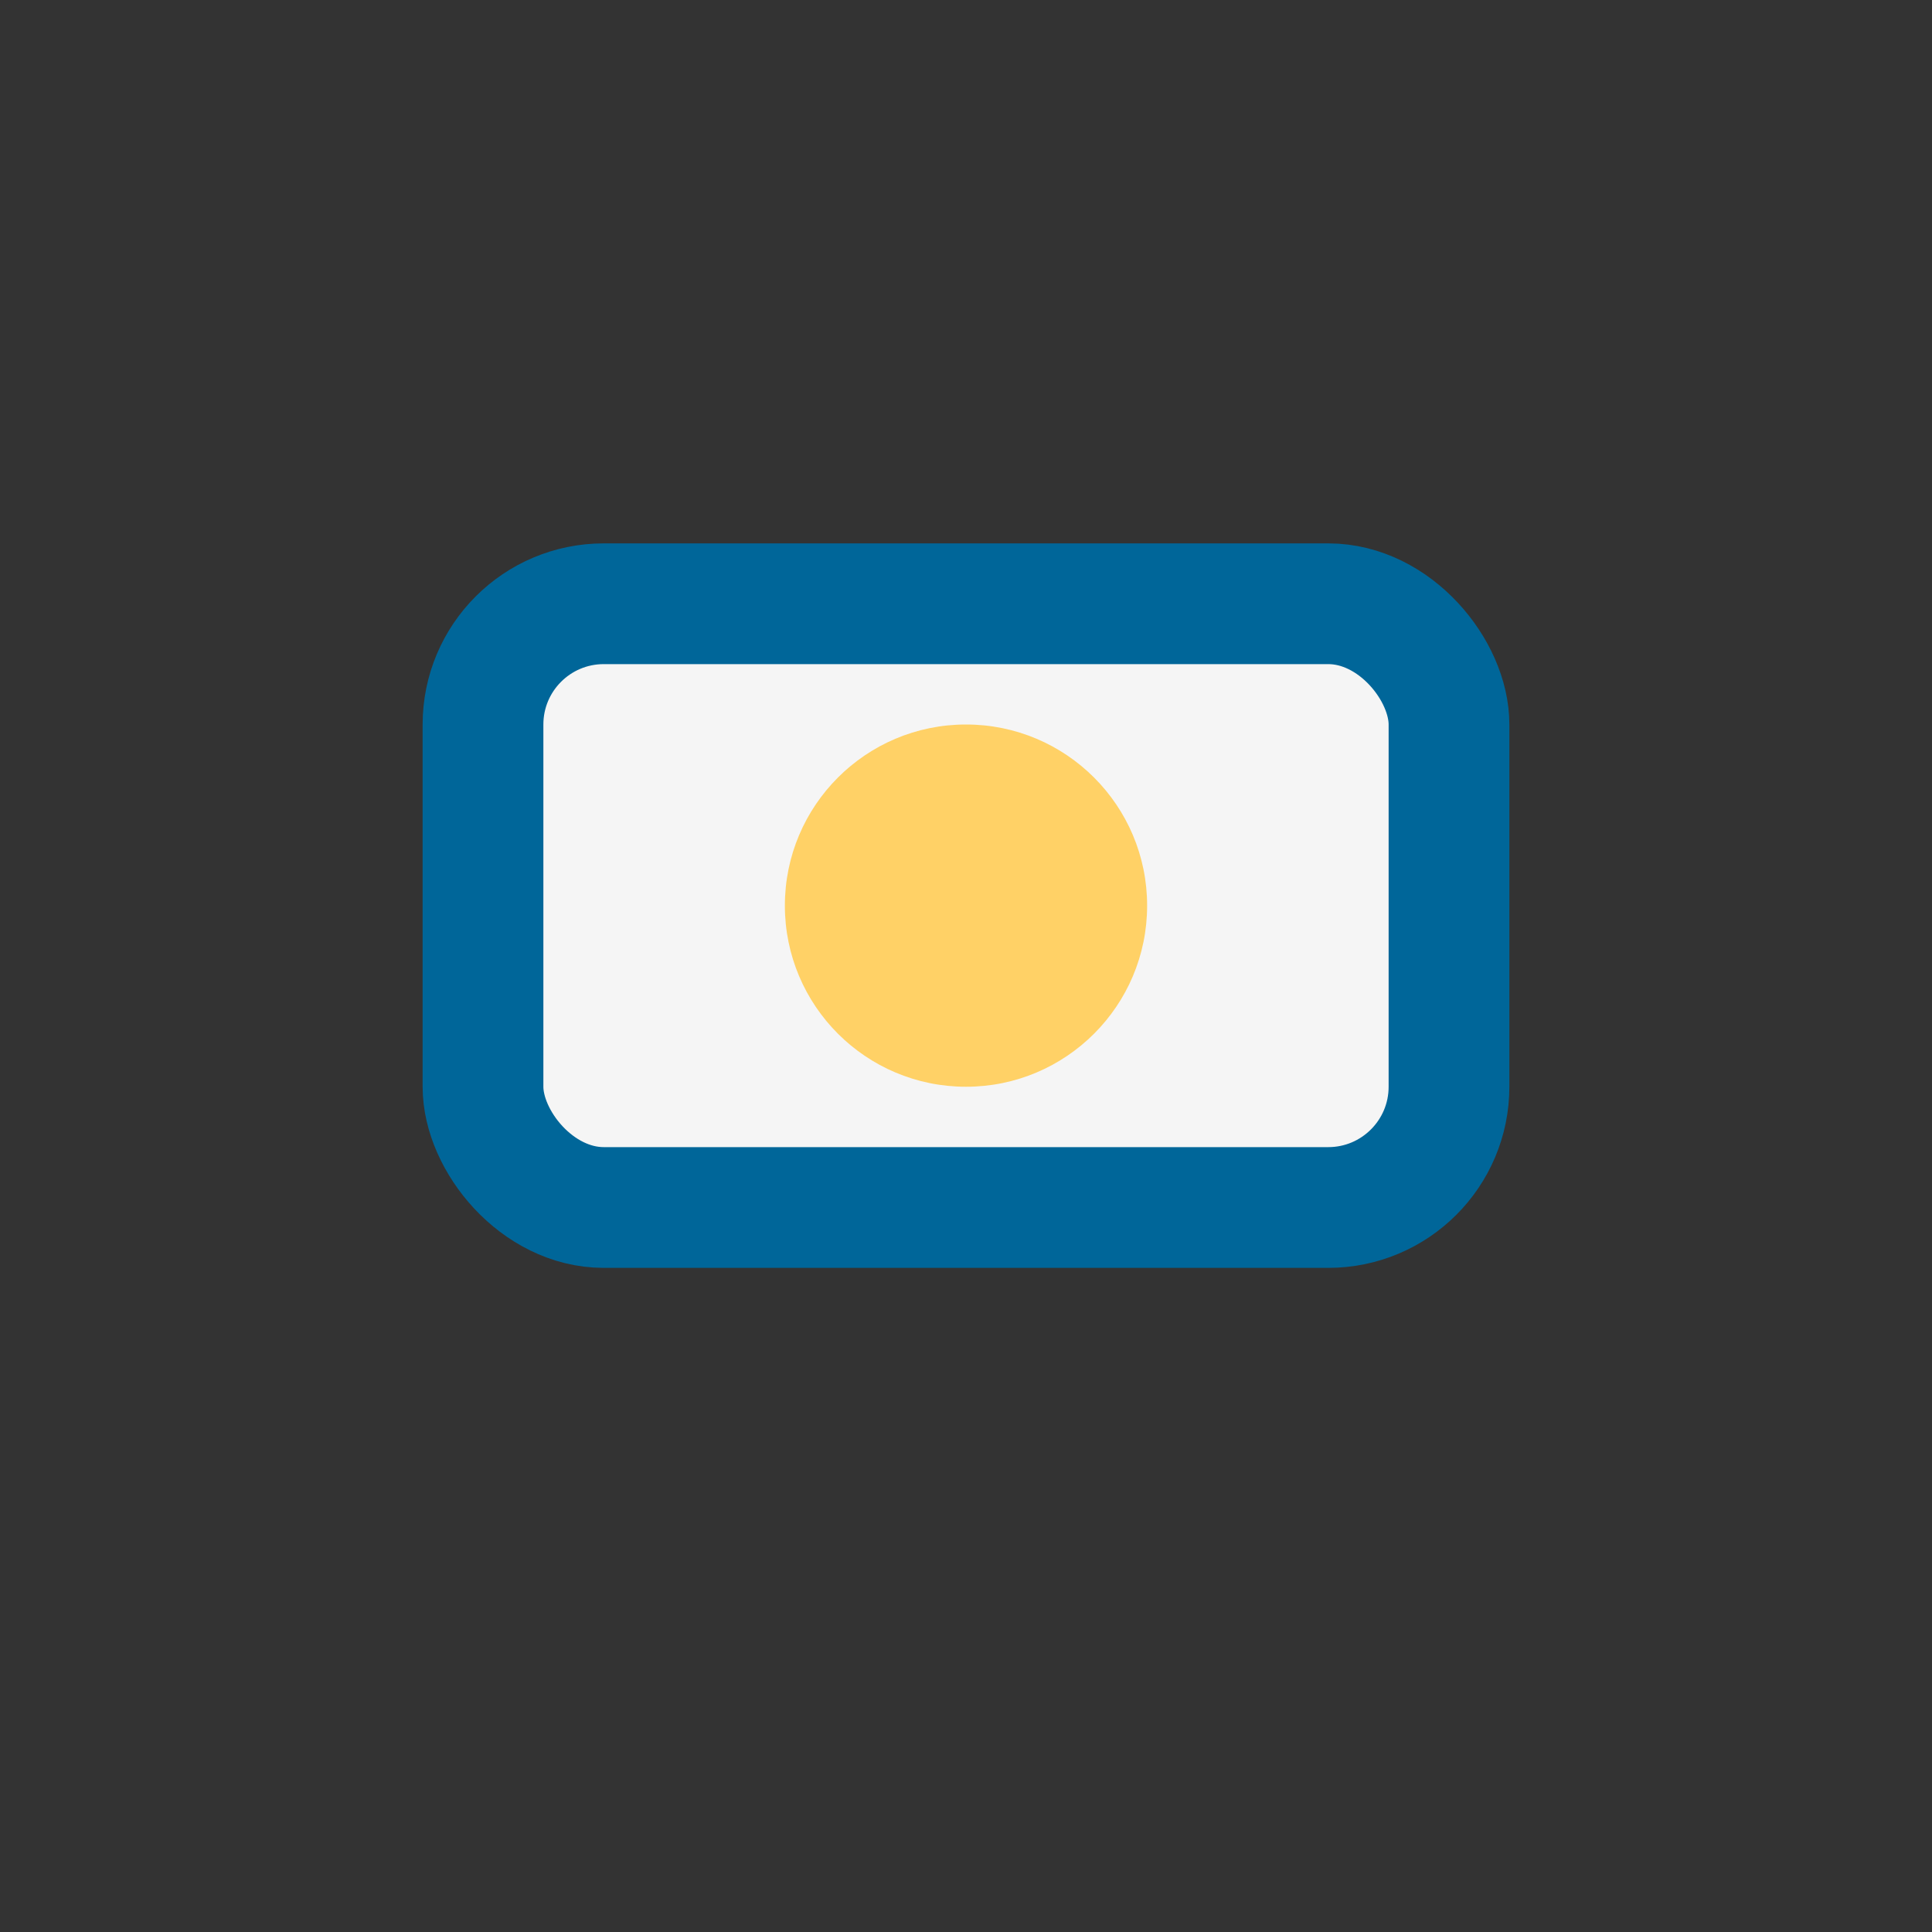 <?xml version="1.0" encoding="UTF-8"?>
<svg xmlns="http://www.w3.org/2000/svg" width="32" height="32" viewBox="0 0 32 32"><rect x="0" y="0" width="32" height="32" fill="#333333" stroke="none"/><rect x="8" y="10" width="16" height="10" rx="2" fill="#F5F5F5" stroke="#006699" stroke-width="2"/><circle cx="16" cy="15" r="3" fill="#FFD166"/></svg>
